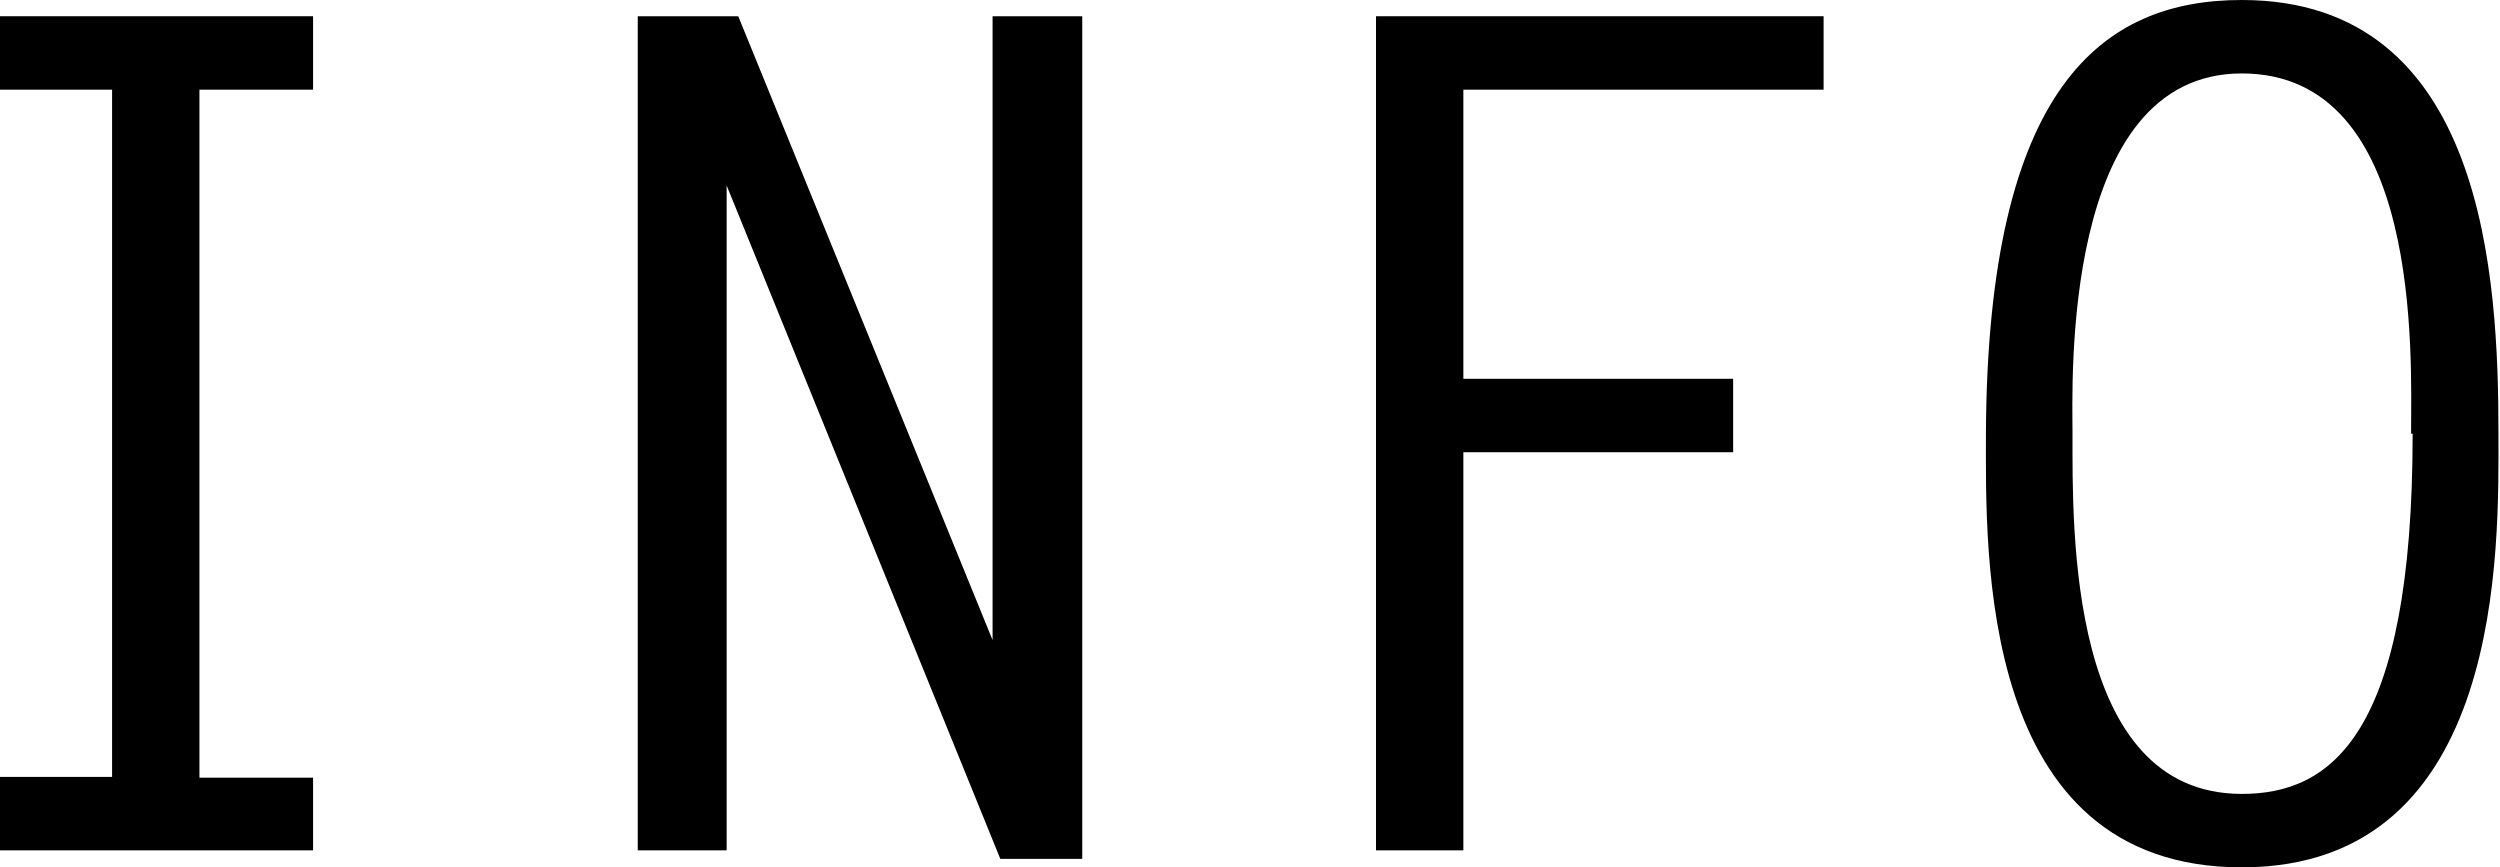 <svg xmlns="http://www.w3.org/2000/svg" viewBox="0 0 32.34 11.22"><g id="レイヤー_2" data-name="レイヤー 2"><g id="テキスト"><path d="M4.05,1.16H2.58v8.9H4.05V11H0v-.95H1.45V1.16H0V.21H4.05Z"/><path d="M8.25.21h1.3l3.29,8.07h0V.21H14v10.9H12.94L9.4,2.4l0,0V11H8.25Z"/><path d="M23.59,1.16H18.93V4.9h3.49v.95H18.93V11H17.8V.21h5.79Z"/><path d="M29,0c3.15,0,3.32,3.6,3.32,5.61,0,1.44.1,5.61-3.32,5.61s-3.31-4.08-3.31-5.61C25.71,1.1,27.21,0,29,0Zm2.19,5.61c0-1,.15-4.66-2.19-4.66s-2.19,4-2.19,4.66c0,1.23-.06,4.66,2.19,4.66C30.15,10.27,31.21,9.52,31.21,5.61Z"/></g></g></svg>